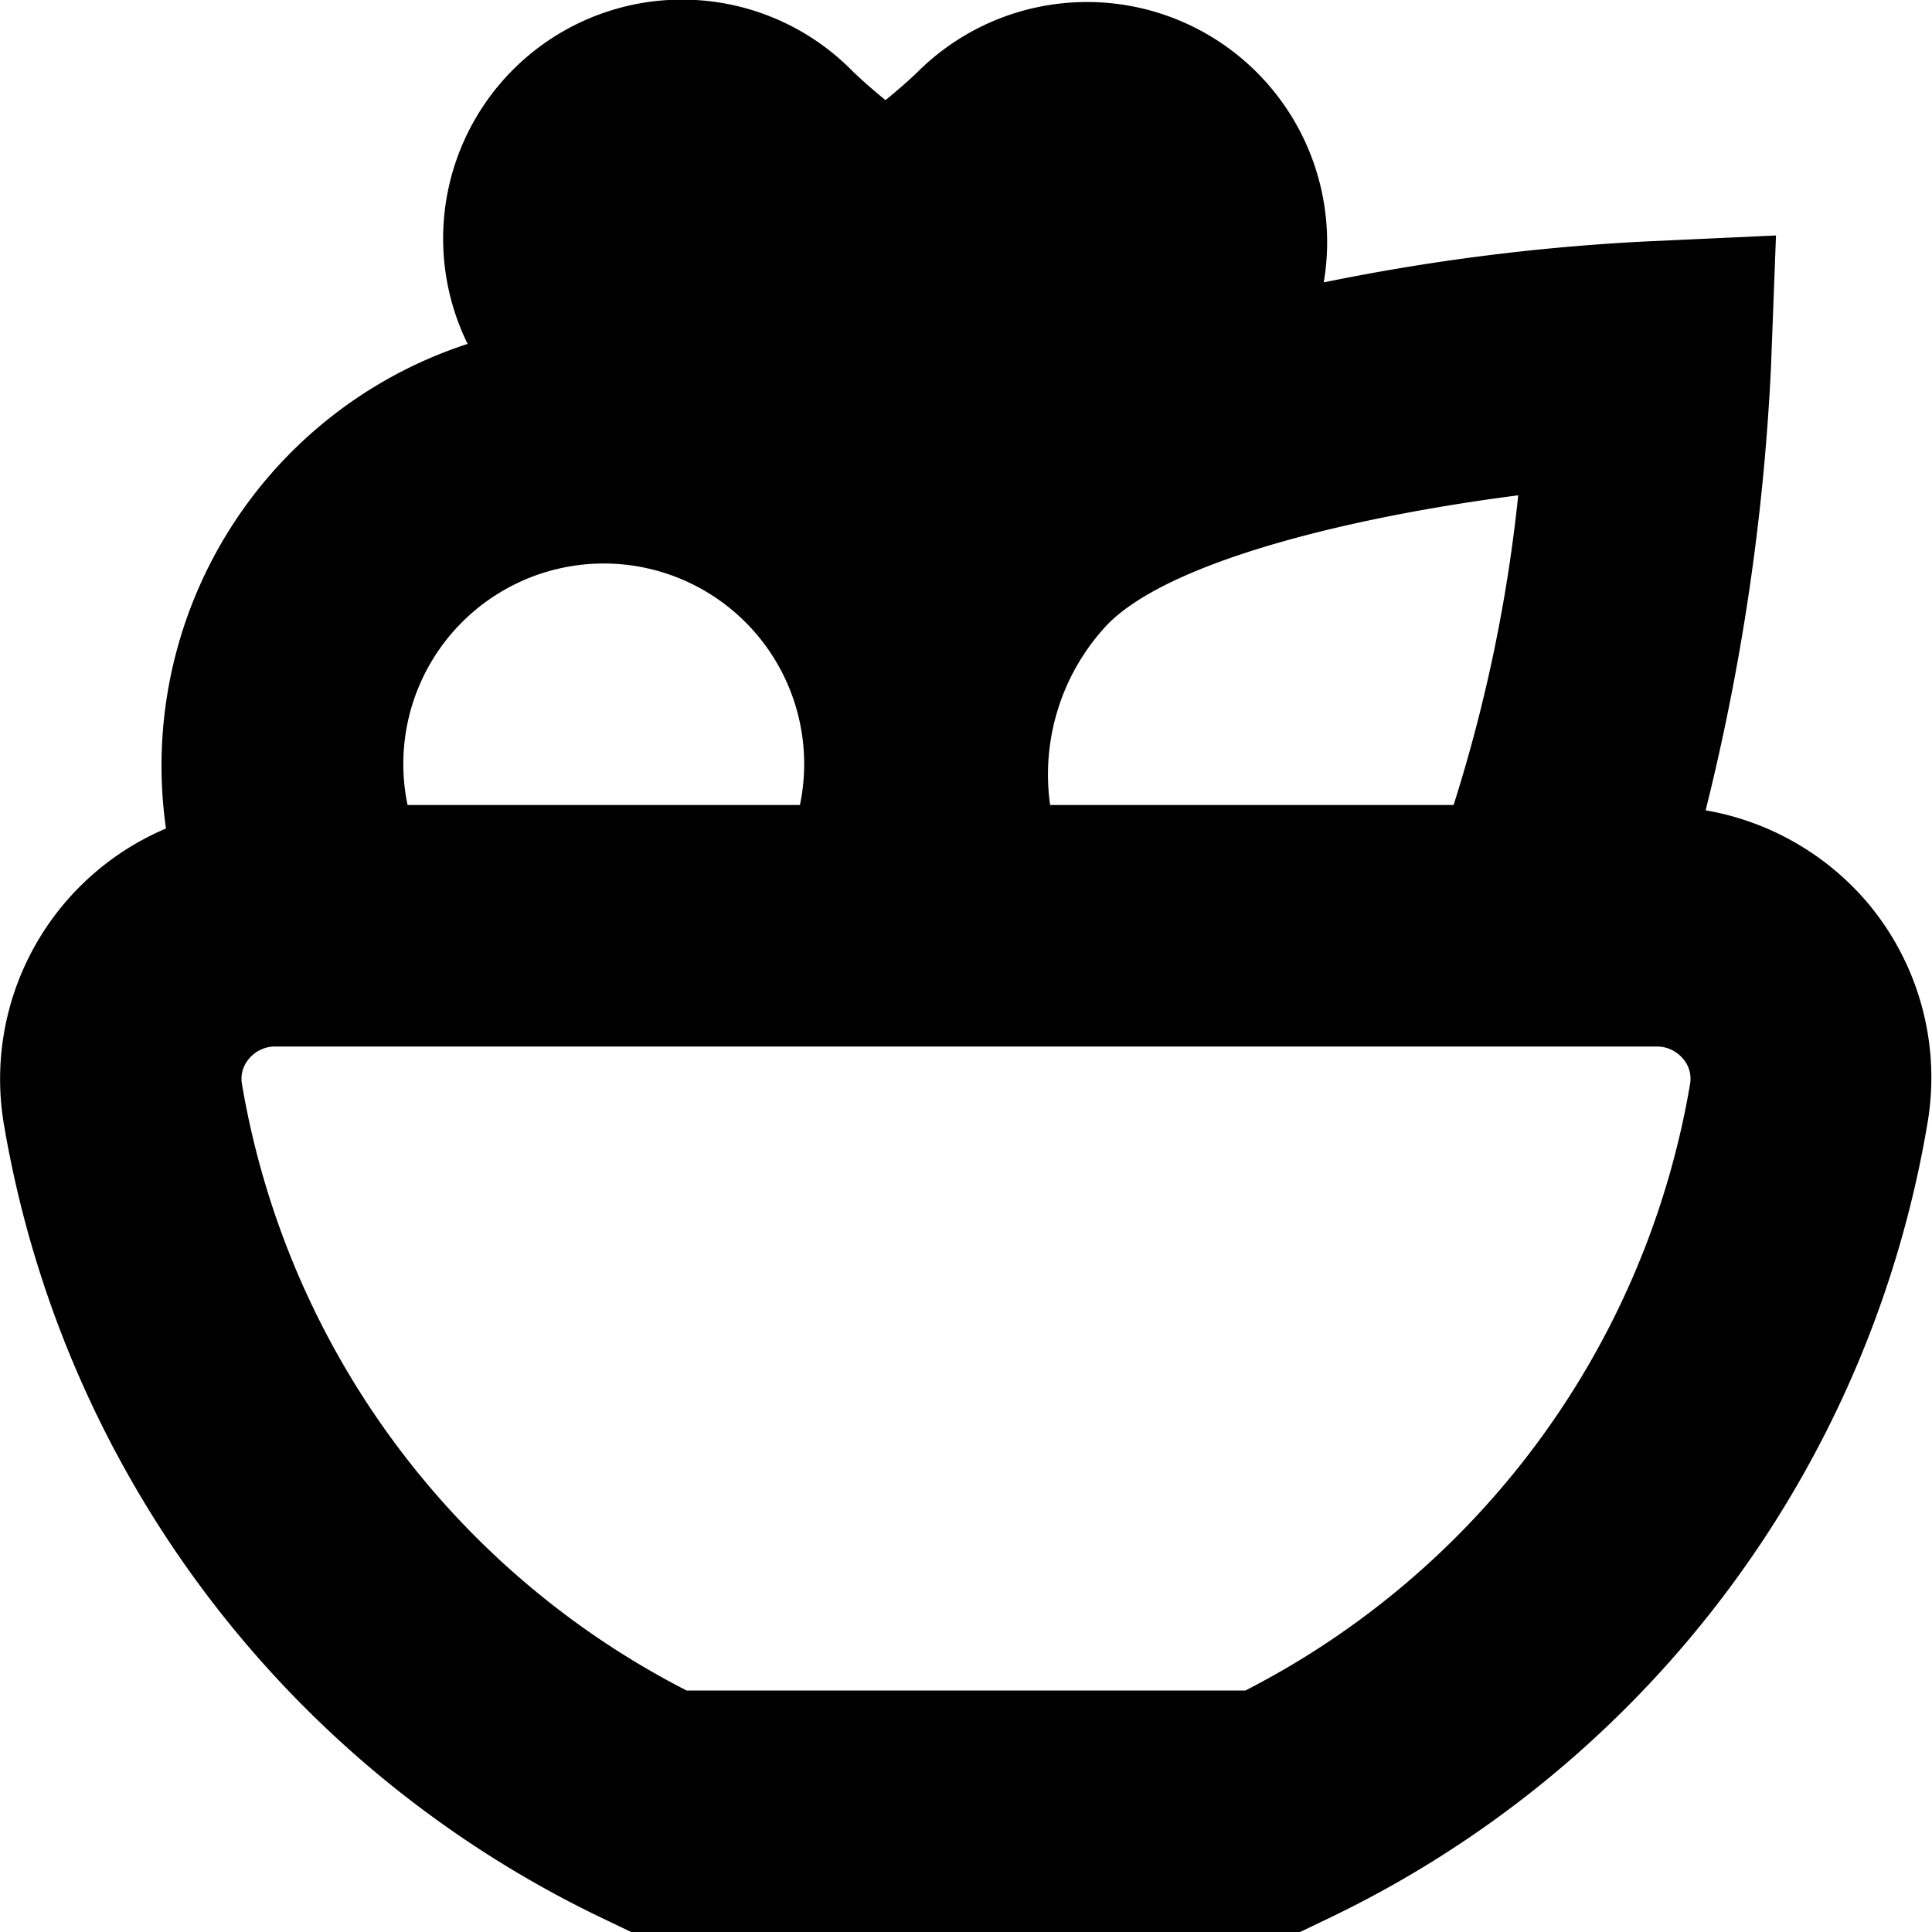 <?xml version="1.0" encoding="UTF-8"?>
<svg xmlns="http://www.w3.org/2000/svg" id="Layer_1" data-name="Layer 1" viewBox="0 0 24 24" width="512" height="512"><path d="M23.2,11.215a3.4,3.4,0,0,0-2.012-1.149A28.251,28.251,0,0,0,22,4.557l.062-1.632L20.43,3a26.657,26.657,0,0,0-3.986.508A2.983,2.983,0,0,0,11.421.872c-.166.166-.421.372-.421.372s-.254-.206-.421-.372a2.968,2.968,0,0,0-4.77,3.4,5.511,5.511,0,0,0-3.747,6.02A3.38,3.38,0,0,0,.048,13.964,13.415,13.415,0,0,0,7.54,23.856l.3.144h8.31l.3-.144a13.415,13.415,0,0,0,7.492-9.892A3.373,3.373,0,0,0,23.2,11.215ZM18.057,10H13.045a2.718,2.718,0,0,1,.707-2.237c.774-.8,3.075-1.349,5.108-1.61A19.28,19.28,0,0,1,18.057,10ZM7.5,7a2.49,2.49,0,0,1,2.437,3H5.063A2.49,2.49,0,0,1,7.5,7Zm7.971,14H8.529a10.421,10.421,0,0,1-5.524-7.537.379.379,0,0,1,.089-.312A.421.421,0,0,1,3.418,13H20.582a.421.421,0,0,1,.324.151.376.376,0,0,1,.089.312A10.421,10.421,0,0,1,15.471,21Z"/></svg>
